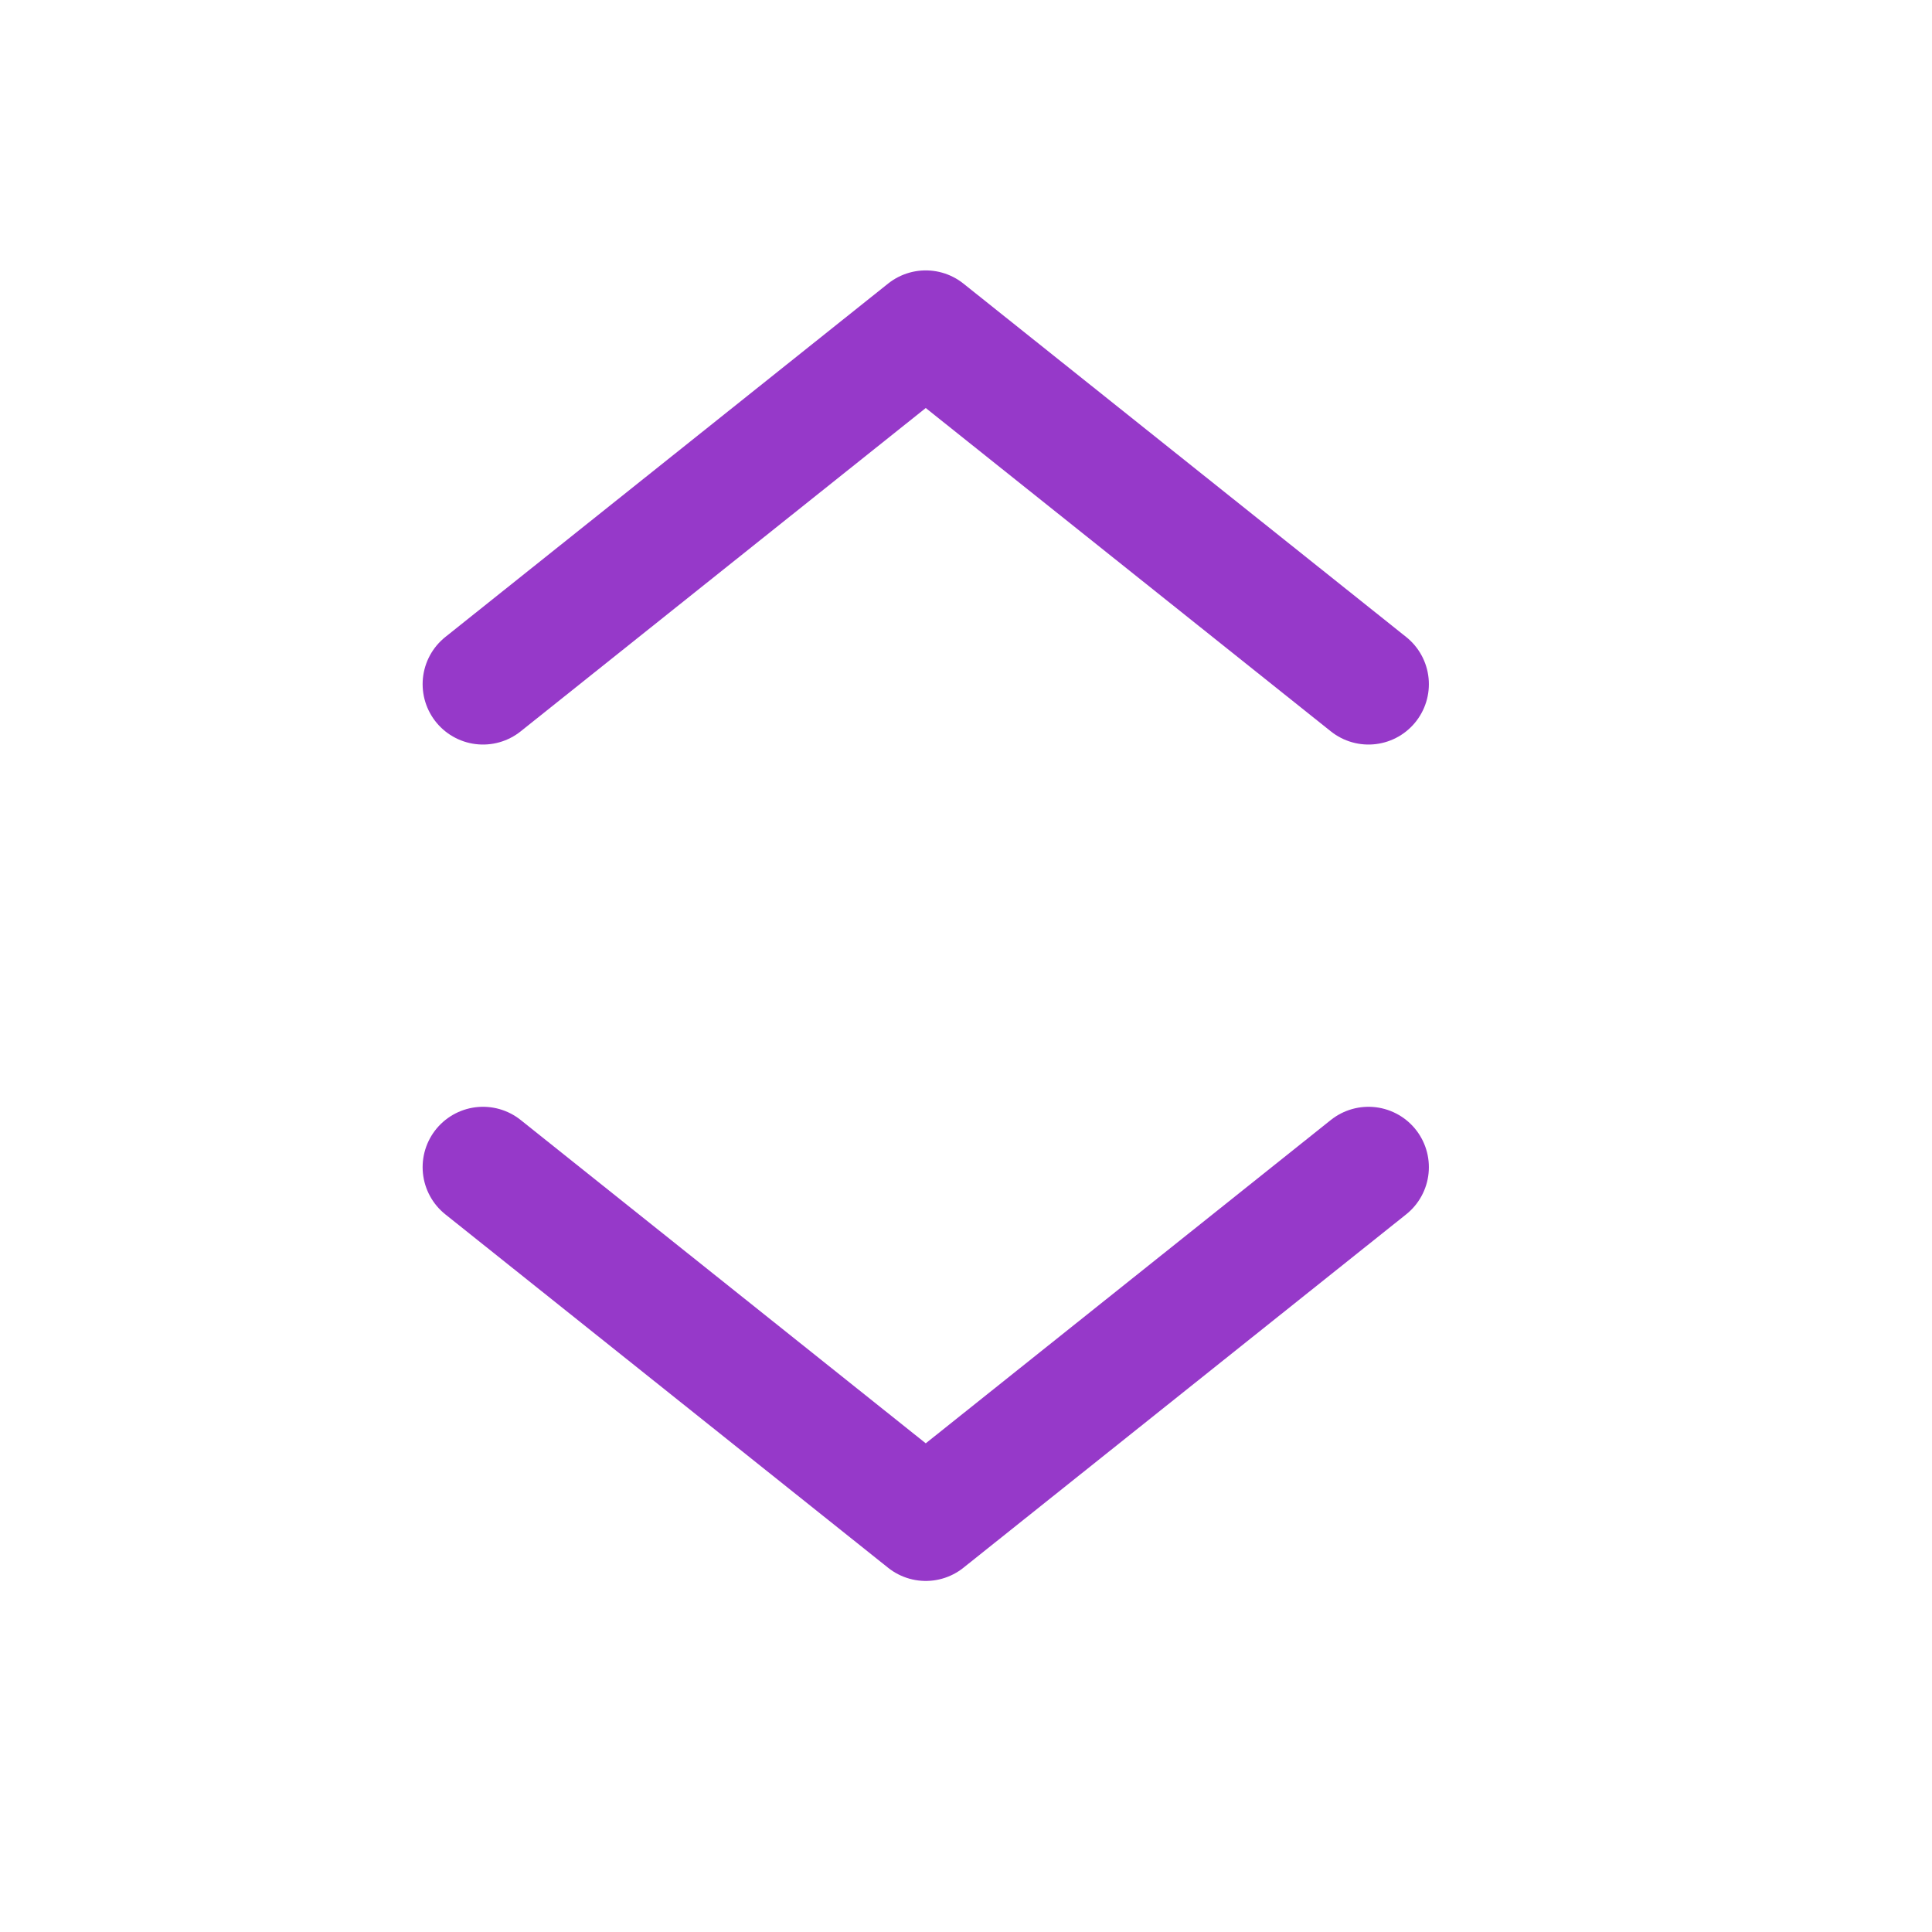 <svg width="24" height="24" viewBox="0 0 24 24" fill="none" xmlns="http://www.w3.org/2000/svg">
<path d="M6 14.499L11.5 18.889L17 14.499M6 8.499L11.5 4.109L17 8.499" stroke="#9639C9" stroke-width="1.5" stroke-linecap="round" stroke-linejoin="round"/>
</svg>

